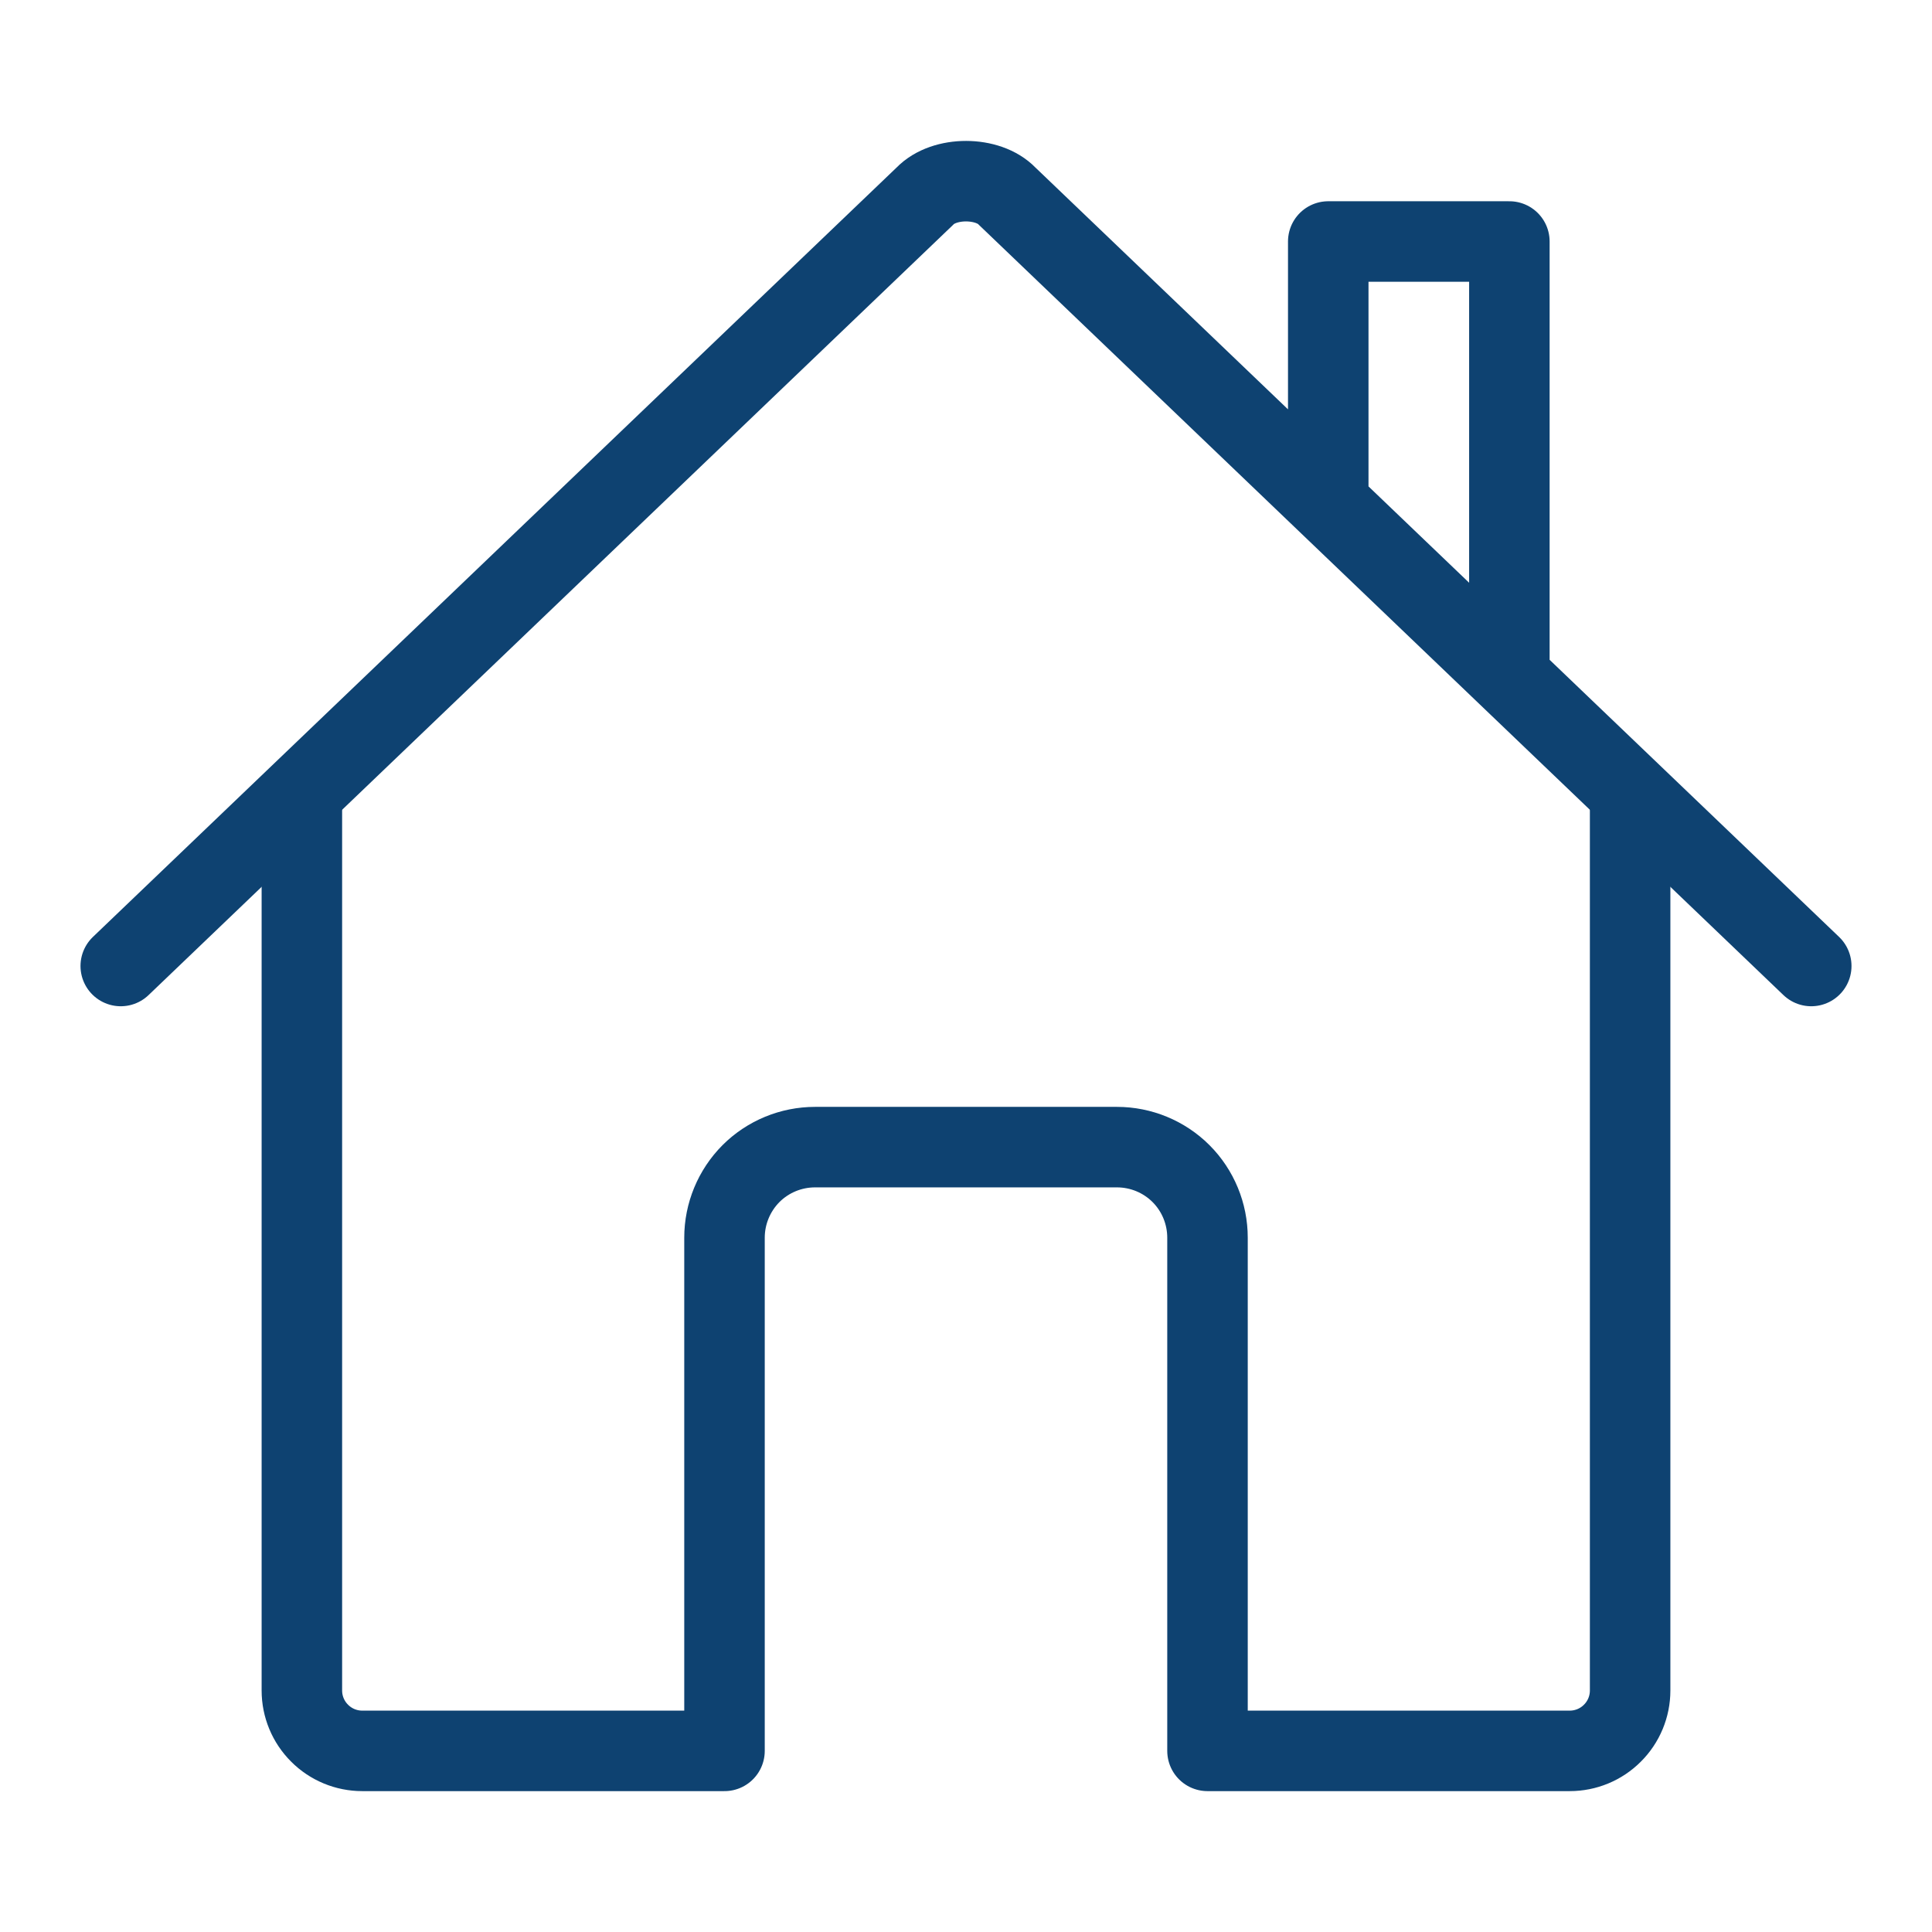 <svg width="24" height="24" viewBox="0 0 24 24" fill="none" xmlns="http://www.w3.org/2000/svg">
<path d="M3.75 9.938V21C3.75 21.199 3.829 21.39 3.97 21.53C4.11 21.671 4.301 21.75 4.5 21.75H9V15.375C9 15.077 9.119 14.79 9.329 14.579C9.54 14.368 9.827 14.25 10.125 14.25H13.875C14.173 14.25 14.46 14.368 14.671 14.579C14.882 14.79 15 15.077 15 15.375V21.75H19.5C19.699 21.75 19.89 21.671 20.03 21.53C20.171 21.39 20.25 21.199 20.25 21V9.938" stroke="#0E4271" stroke-linecap="round" stroke-linejoin="round"/>
<path d="M22.5 12L12.511 2.437C12.276 2.19 11.728 2.187 11.489 2.437L1.5 12M18.75 8.391V3H16.5V6.234" stroke="#0E4271" stroke-linecap="round" stroke-linejoin="round"/>
</svg>
